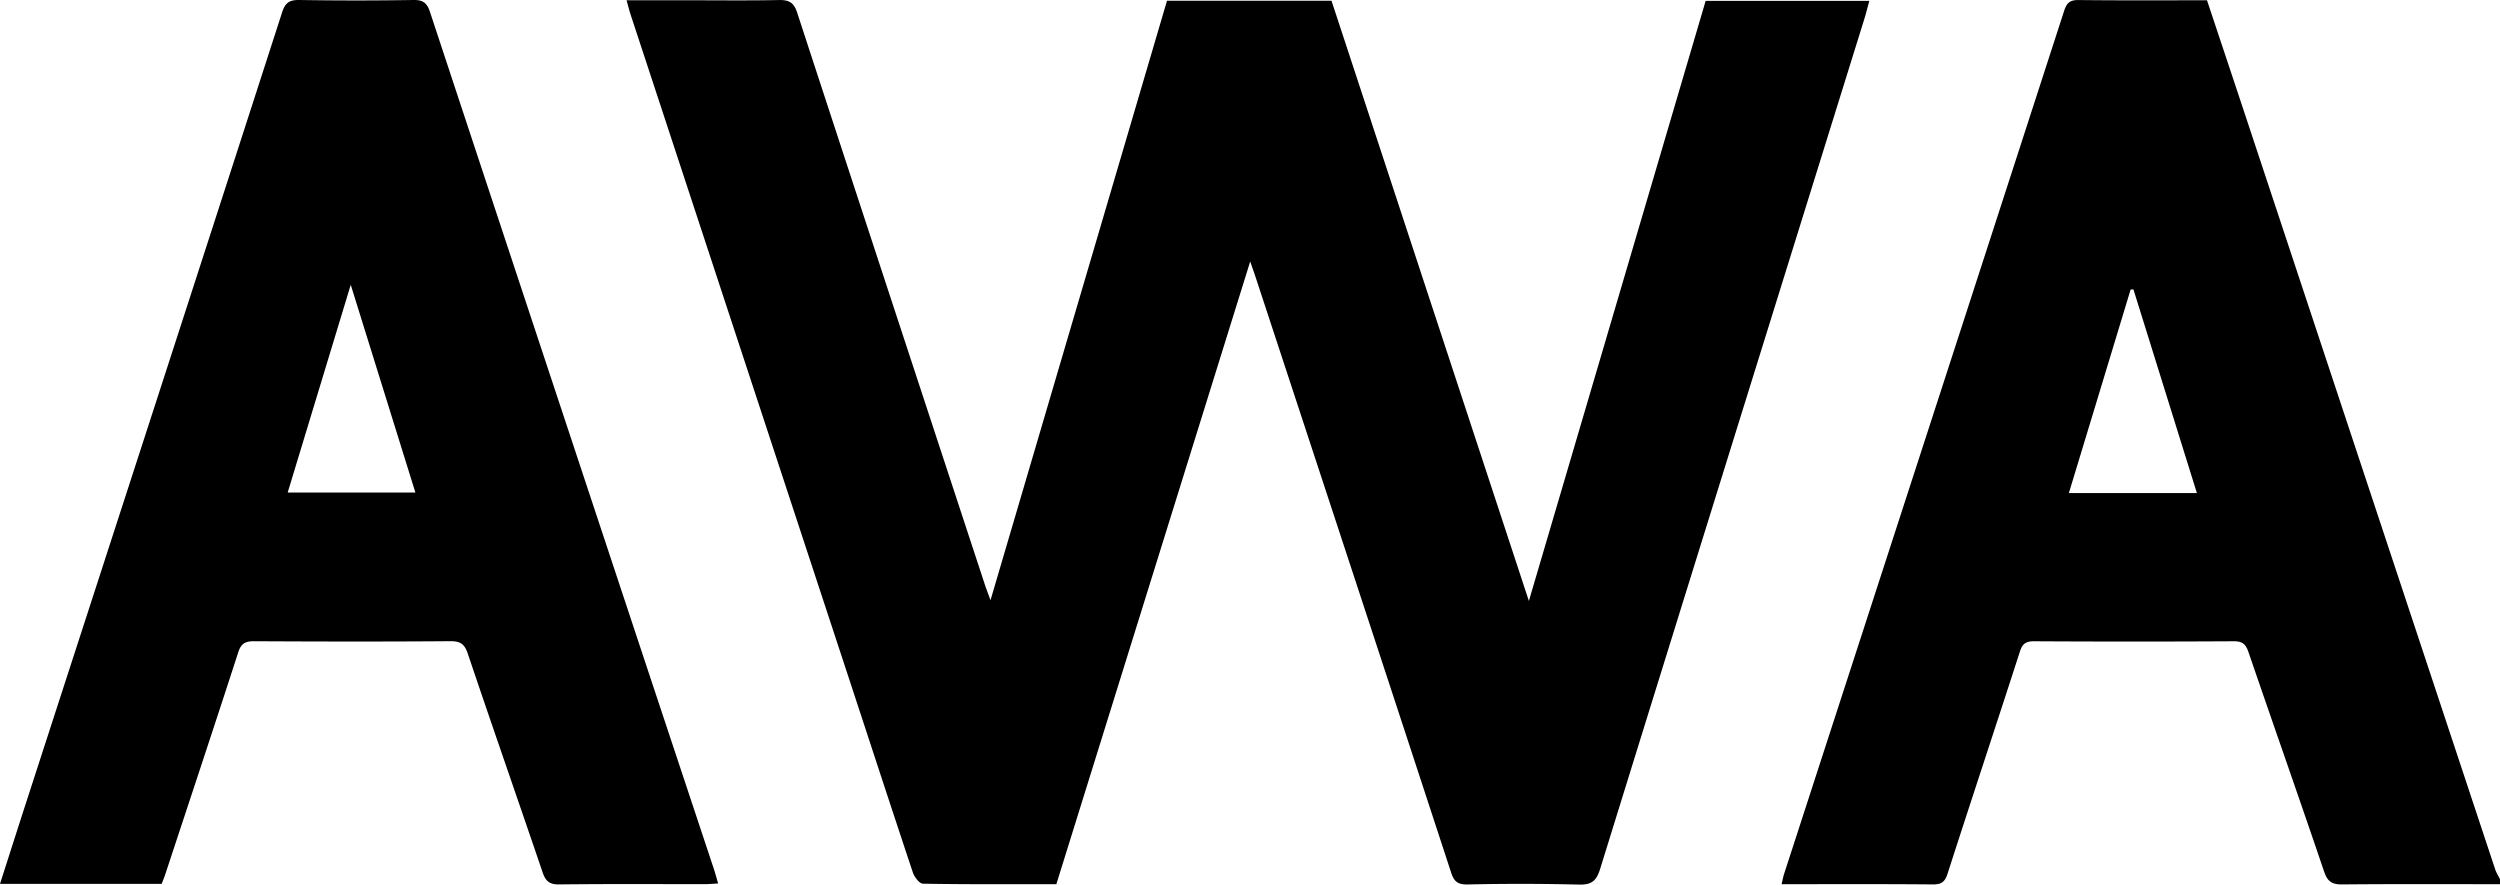 <svg xmlns="http://www.w3.org/2000/svg" width="65" height="23"><path fill-rule="evenodd" d="M55.47 7.524l-.074.005-1.605 5.29h3.328l-1.65-5.295zM65 22.989c-1.365 0-2.73-.007-4.094.006-.264.003-.388-.065-.478-.33-.646-1.908-1.316-3.807-1.968-5.711-.07-.206-.156-.283-.383-.281-1.733.01-3.466.01-5.199 0-.212 0-.297.07-.36.266-.623 1.927-1.26 3.848-1.881 5.775-.068.21-.154.284-.38.281-1.3-.012-2.598-.006-3.935-.006.026-.11.041-.2.07-.284 2.426-7.475 4.855-14.95 7.277-22.427.069-.215.16-.28.381-.277 1.104.013 2.208.006 3.332.006.307.922.612 1.834.915 2.747 2.193 6.617 4.385 13.235 6.579 19.852.03.088.082.169.124.253v.13zm-37.535 0c-1.176 0-2.324.007-3.47-.013-.09-.002-.22-.173-.26-.289-.643-1.93-1.273-3.866-1.91-5.8L16.396.38c-.036-.11-.064-.224-.106-.373h1.586c.79 0 1.582.01 2.372-.006.263-.005.391.058.48.332 1.62 4.96 3.252 9.918 4.881 14.875.033.1.072.199.144.398L30.342.019h4.277l5.132 15.606L44.347.022h4.256c-.046.167-.086.328-.135.486-2.29 7.362-4.584 14.722-6.865 22.086-.097.31-.221.415-.555.405a61.91 61.91 0 0 0-2.892-.003c-.249.004-.35-.071-.427-.31-1.693-5.175-3.396-10.348-5.097-15.521-.03-.092-.063-.182-.127-.366l-5.04 16.19zm-23.26-.009H0c.246-.766.485-1.515.727-2.262C2.932 13.919 5.14 7.122 7.335.32c.084-.26.199-.324.454-.32a92.67 92.67 0 0 0 2.957 0c.248-.005.354.071.432.306 1.88 5.696 3.768 11.39 5.655 17.085l1.73 5.21c.036.112.066.225.109.369-.128.007-.23.017-.333.018-1.268 0-2.535-.008-3.803.007-.254.003-.352-.09-.429-.316-.644-1.896-1.306-3.787-1.945-5.686-.085-.254-.198-.324-.456-.322-1.701.013-3.402.01-5.103.001-.232-.001-.337.063-.41.292-.624 1.927-1.263 3.849-1.897 5.772-.027.081-.06.16-.092.243zM9.118 7.408l-1.638 5.397h3.32L9.12 7.408z"/></svg>